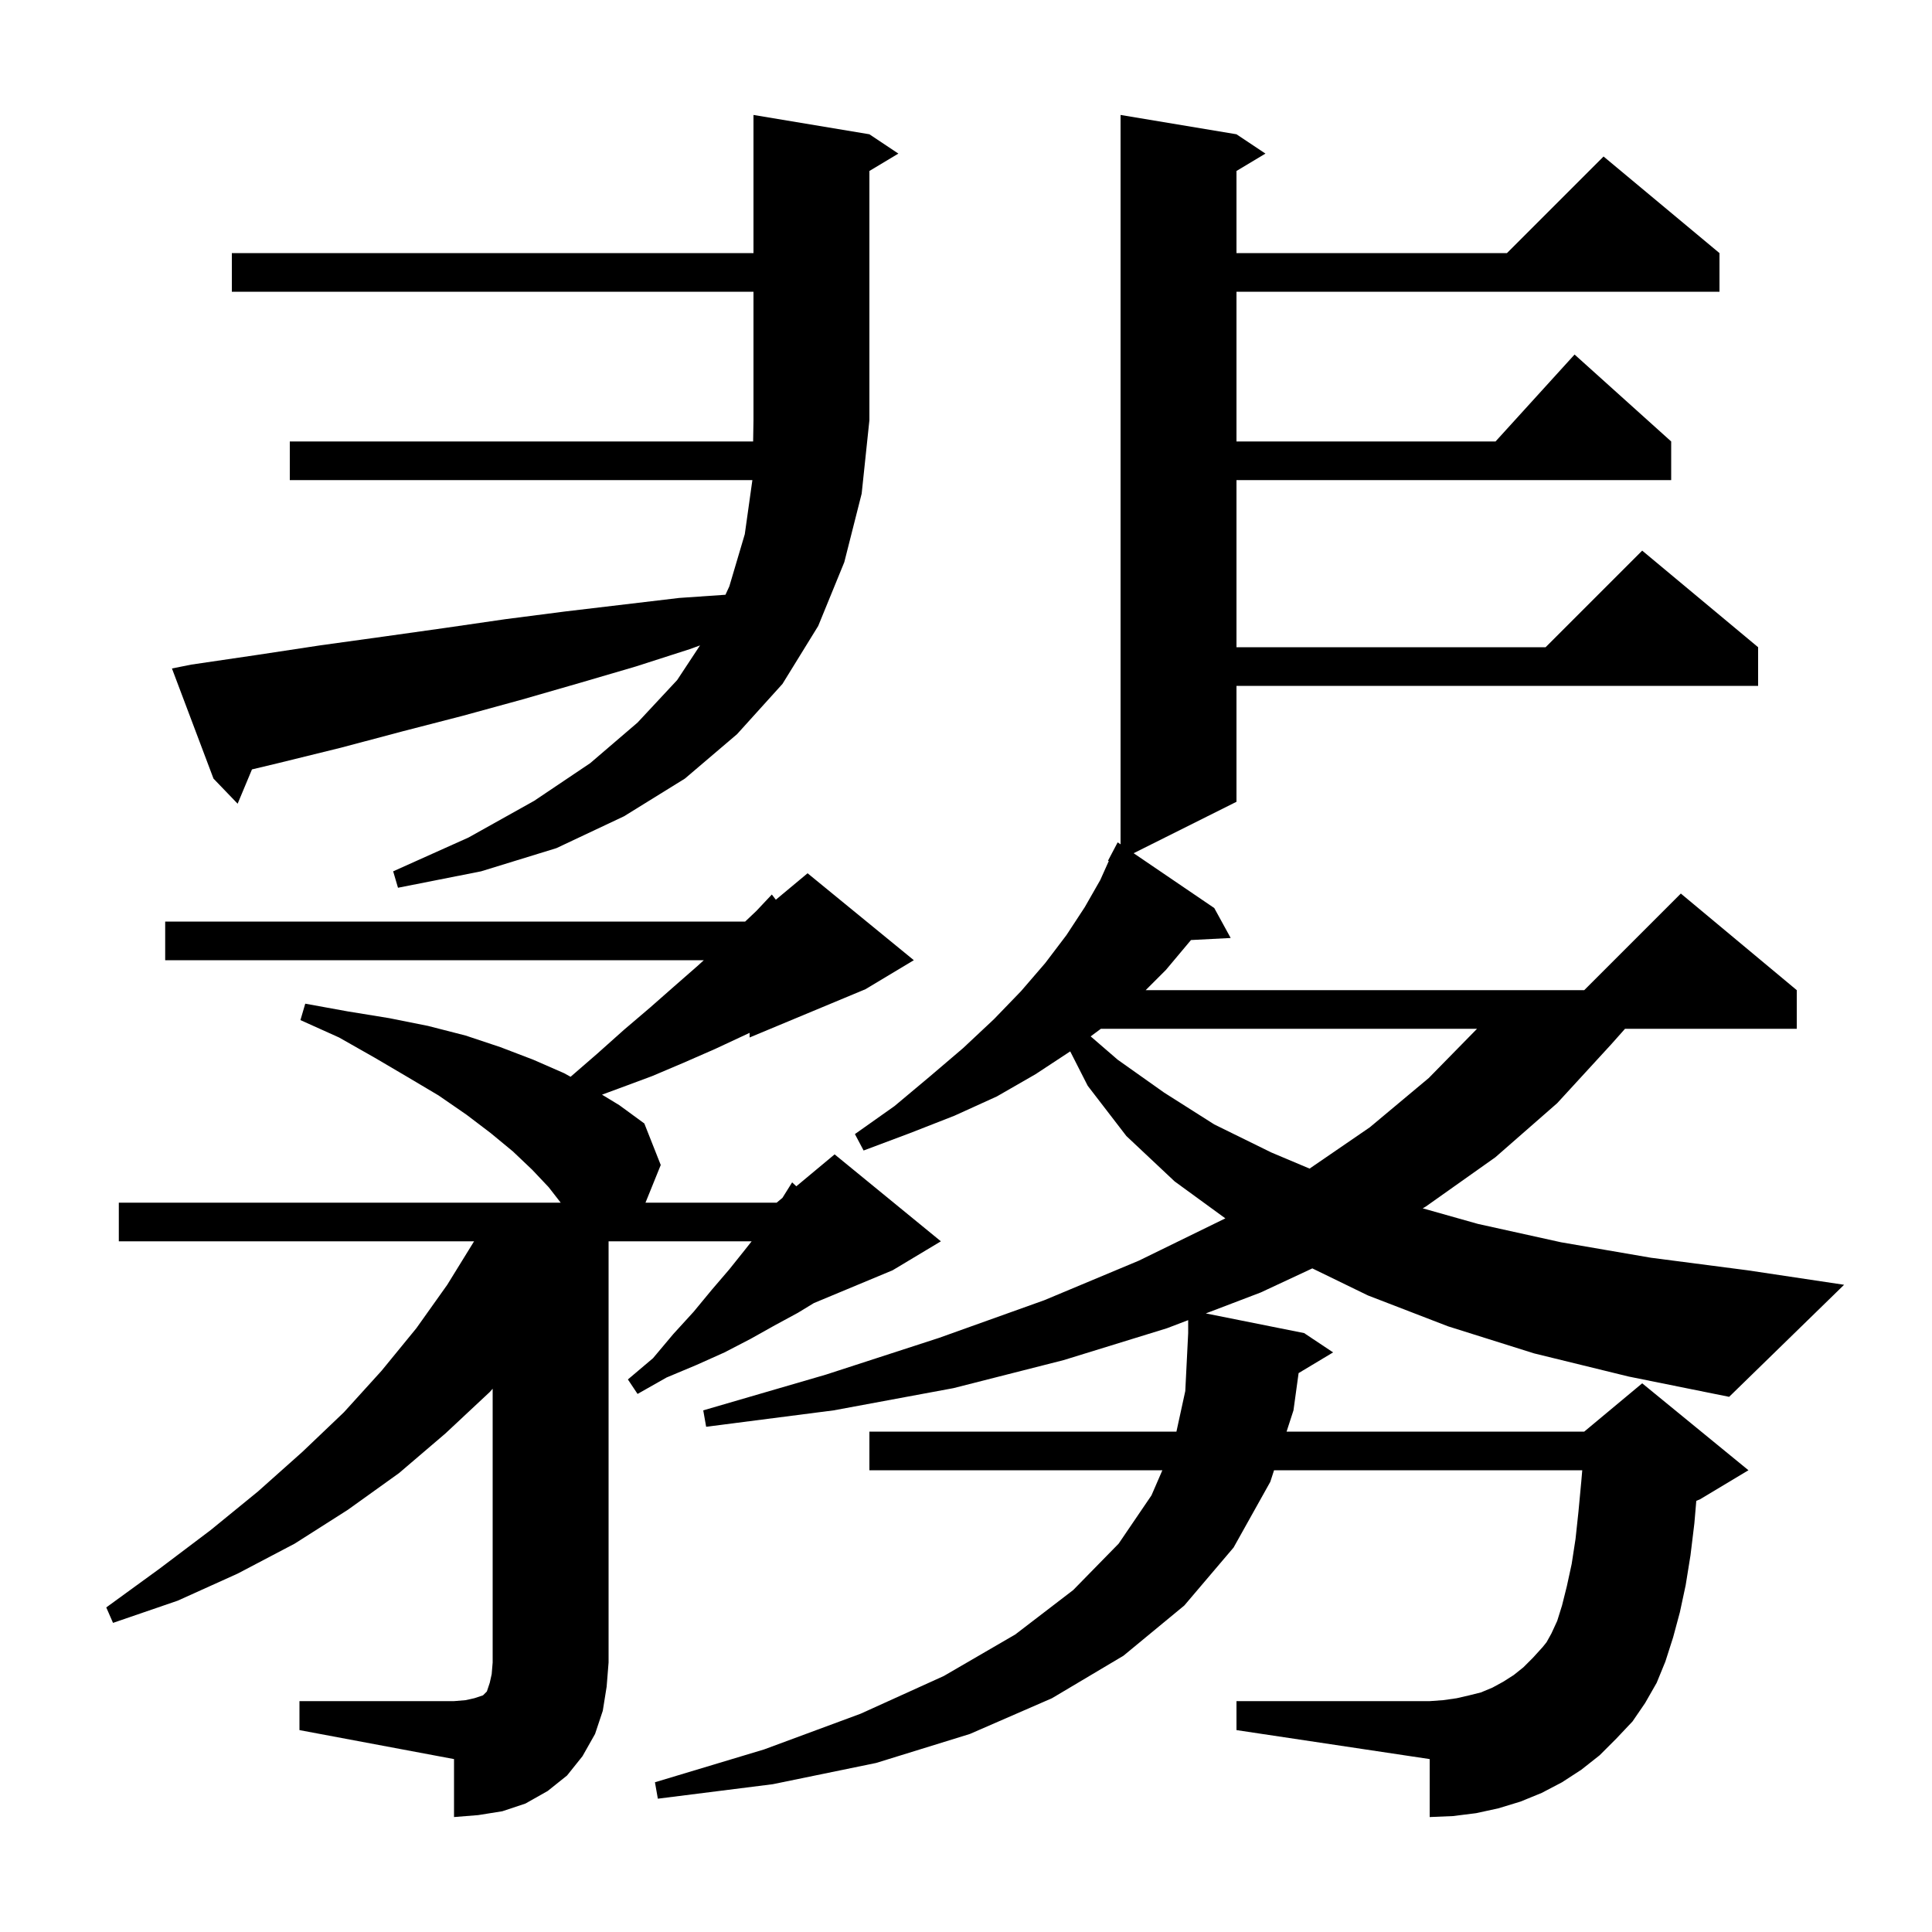 <svg xmlns="http://www.w3.org/2000/svg" xmlns:xlink="http://www.w3.org/1999/xlink" version="1.1" baseProfile="full" viewBox="0 0 200 200" width="200" height="200"><g fill="currentColor"><path d="M 31.0 176.1 L 47.0 176.1 L 48.2 176.0 L 49.1 175.8 L 50.0 175.5 L 50.4 175.1 L 50.7 174.2 L 50.9 173.3 L 51.0 172.1 L 51.0 143.763 L 50.7 144.1 L 46.1 148.4 L 41.3 152.5 L 36.0 156.3 L 30.5 159.8 L 24.6 162.9 L 18.4 165.7 L 11.7 168.0 L 11.0 166.4 L 16.5 162.4 L 21.8 158.4 L 26.7 154.4 L 31.3 150.3 L 35.6 146.2 L 39.5 141.9 L 43.1 137.5 L 46.3 133.0 L 49.077 128.5 L 12.3 128.5 L 12.3 124.5 L 58.044 124.5 L 56.8 122.9 L 55.1 121.1 L 53.1 119.2 L 50.8 117.3 L 48.3 115.4 L 45.4 113.4 L 42.2 111.5 L 38.8 109.5 L 35.1 107.4 L 31.1 105.6 L 31.6 103.9 L 36.0 104.7 L 40.3 105.4 L 44.3 106.2 L 48.2 107.2 L 51.8 108.4 L 55.2 109.7 L 58.4 111.1 L 59.067 111.468 L 61.8 109.1 L 64.6 106.6 L 67.3 104.3 L 69.8 102.1 L 72.2 100.0 L 72.86 99.4 L 17.1 99.4 L 17.1 95.4 L 77.139 95.4 L 78.3 94.3 L 79.9 92.6 L 80.314 93.139 L 83.6 90.4 L 94.6 99.4 L 89.6 102.4 L 77.6 107.4 L 77.6 106.921 L 77.0 107.2 L 74.0 108.6 L 70.8 110.0 L 67.5 111.4 L 64.0 112.7 L 62.32 113.319 L 64.1 114.4 L 66.7 116.3 L 68.4 120.6 L 66.821 124.5 L 80.4 124.5 L 81.0 124.0 L 82.0 122.4 L 82.434 122.805 L 86.4 119.5 L 97.4 128.5 L 92.4 131.5 L 84.249 134.896 L 82.6 135.9 L 80.2 137.2 L 77.7 138.6 L 75.0 140.0 L 72.1 141.3 L 69.0 142.6 L 66.0 144.3 L 65.0 142.8 L 67.6 140.6 L 69.7 138.1 L 71.8 135.8 L 73.7 133.5 L 75.5 131.4 L 77.1 129.4 L 77.811 128.5 L 63.0 128.5 L 63.0 172.1 L 62.8 174.6 L 62.4 177.1 L 61.6 179.5 L 60.3 181.8 L 58.7 183.8 L 56.7 185.4 L 54.4 186.7 L 52.0 187.5 L 49.5 187.9 L 47.0 188.1 L 47.0 182.1 L 31.0 179.1 Z M 158.8 140.1 L 149.9 137.3 L 141.6 134.1 L 135.851 131.303 L 130.5 133.8 L 124.824 135.965 L 135.0 138.0 L 138.0 140.0 L 134.431 142.142 L 133.9 146.0 L 133.186 148.2 L 164.0 148.2 L 170.0 143.2 L 181.0 152.2 L 176.0 155.2 L 175.6 155.367 L 175.4 157.7 L 175.0 161.0 L 174.5 164.1 L 173.9 166.9 L 173.2 169.5 L 172.4 172.0 L 171.5 174.2 L 170.3 176.3 L 169.0 178.2 L 167.3 180.0 L 165.6 181.7 L 163.7 183.2 L 161.7 184.5 L 159.6 185.6 L 157.4 186.5 L 155.1 187.2 L 152.8 187.7 L 150.4 188.0 L 148.0 188.1 L 148.0 182.1 L 128.0 179.1 L 128.0 176.1 L 148.0 176.1 L 149.4 176.0 L 150.8 175.8 L 152.1 175.5 L 153.3 175.2 L 154.5 174.7 L 155.6 174.1 L 156.7 173.4 L 157.7 172.6 L 158.7 171.6 L 159.7 170.5 L 160.1 170.0 L 160.6 169.1 L 161.2 167.8 L 161.7 166.2 L 162.2 164.2 L 162.7 161.9 L 163.1 159.3 L 163.4 156.5 L 163.7 153.3 L 163.794 152.2 L 131.889 152.2 L 131.5 153.4 L 127.7 160.2 L 122.6 166.2 L 116.3 171.4 L 108.9 175.8 L 100.4 179.5 L 90.7 182.5 L 80.0 184.7 L 68.1 186.2 L 67.8 184.5 L 79.1 181.1 L 89.1 177.4 L 97.7 173.5 L 105.1 169.2 L 111.1 164.6 L 115.8 159.8 L 119.2 154.8 L 120.328 152.2 L 90.0 152.2 L 90.0 148.2 L 121.784 148.2 L 122.7 144.0 L 123.0 138.0 L 123.0 136.661 L 120.8 137.5 L 110.1 140.8 L 98.7 143.7 L 86.3 146.0 L 73.1 147.7 L 72.8 146.0 L 85.5 142.3 L 97.2 138.5 L 108.1 134.6 L 117.9 130.5 L 126.848 126.125 L 121.6 122.3 L 116.6 117.6 L 112.6 112.4 L 110.788 108.84 L 107.2 111.2 L 103.2 113.5 L 98.8 115.5 L 94.2 117.3 L 89.4 119.1 L 88.5 117.4 L 92.6 114.5 L 96.3 111.4 L 99.7 108.5 L 102.9 105.5 L 105.7 102.6 L 108.2 99.7 L 110.4 96.8 L 112.3 93.9 L 113.9 91.1 L 114.78 89.136 L 114.7 89.1 L 115.7 87.2 L 116.0 87.404 L 116.0 11.9 L 128.0 13.9 L 131.0 15.9 L 128.0 17.7 L 128.0 26.2 L 156.0 26.2 L 166.0 16.2 L 178.0 26.2 L 178.0 30.2 L 128.0 30.2 L 128.0 45.7 L 154.818 45.7 L 163.0 36.7 L 173.0 45.7 L 173.0 49.7 L 128.0 49.7 L 128.0 67.0 L 160.0 67.0 L 170.0 57.0 L 182.0 67.0 L 182.0 71.0 L 128.0 71.0 L 128.0 83.0 L 117.353 88.324 L 125.7 94.0 L 127.4 97.1 L 123.289 97.313 L 120.7 100.4 L 118.6 102.5 L 164.0 102.5 L 174.0 92.5 L 186.0 102.5 L 186.0 106.5 L 168.222 106.5 L 166.8 108.1 L 161.2 114.2 L 154.8 119.8 L 147.6 124.9 L 147.279 125.086 L 153.0 126.7 L 161.6 128.6 L 170.9 130.2 L 180.9 131.5 L 190.9 133.0 L 179.0 144.6 L 168.6 142.5 Z M 113.962 106.5 L 112.904 107.285 L 115.7 109.7 L 120.5 113.1 L 125.7 116.4 L 131.6 119.3 L 135.567 120.974 L 141.8 116.7 L 147.9 111.6 L 152.902 106.5 Z M 19.8 68.8 L 26.6 67.8 L 33.2 66.8 L 39.7 65.9 L 46.1 65.0 L 52.3 64.1 L 58.5 63.3 L 70.3 61.9 L 75.1 61.569 L 75.5 60.7 L 77.1 55.3 L 77.886 49.7 L 30.0 49.7 L 30.0 45.7 L 77.964 45.7 L 78.0 43.5 L 78.0 30.2 L 24.0 30.2 L 24.0 26.2 L 78.0 26.2 L 78.0 11.9 L 90.0 13.9 L 93.0 15.9 L 90.0 17.7 L 90.0 43.5 L 89.2 51.1 L 87.4 58.2 L 84.7 64.8 L 81.0 70.8 L 76.3 76.0 L 70.9 80.6 L 64.6 84.5 L 57.6 87.8 L 49.8 90.2 L 41.2 91.9 L 40.7 90.2 L 48.5 86.7 L 55.3 82.9 L 61.1 79.0 L 66.0 74.8 L 70.1 70.4 L 72.466 66.812 L 71.4 67.2 L 65.8 69.0 L 60.0 70.7 L 54.1 72.4 L 47.9 74.1 L 41.7 75.7 L 35.3 77.4 L 28.8 79.0 L 26.084 79.649 L 24.6 83.2 L 22.1 80.6 L 17.8 69.2 Z "/></g></svg>